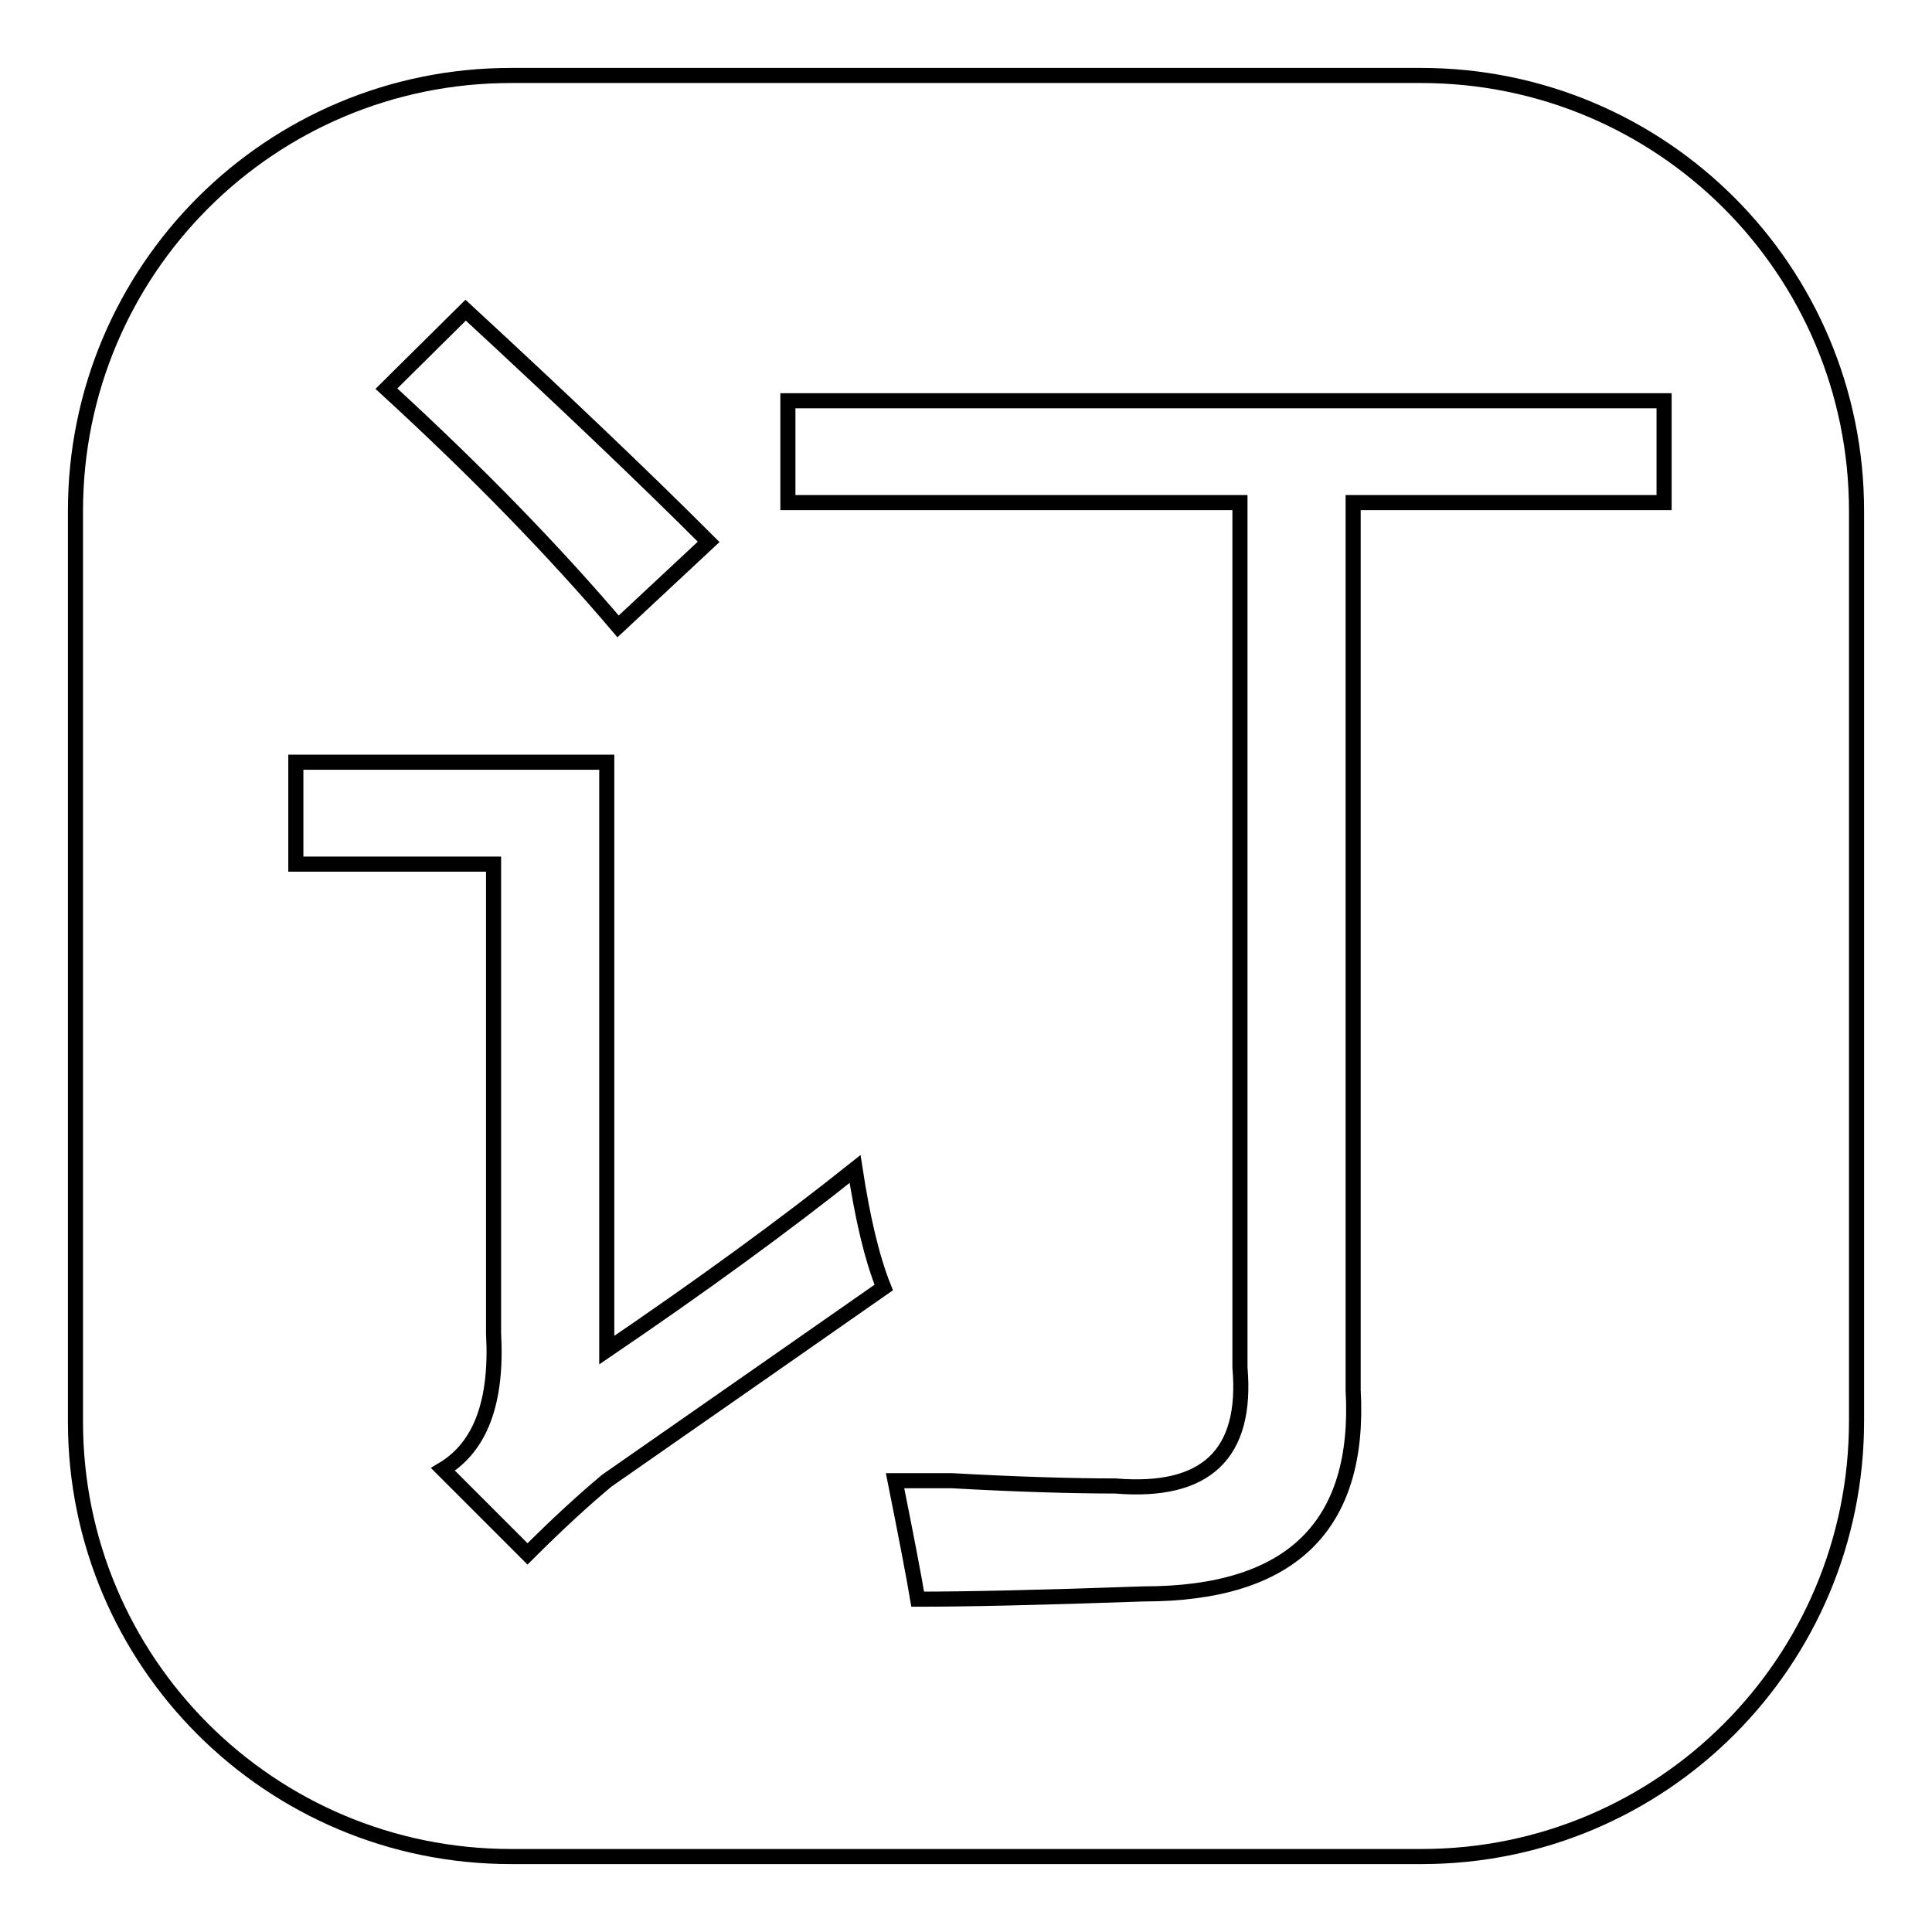 <?xml version="1.0" encoding="utf-8"?>
<!-- Svg Vector Icons : http://www.onlinewebfonts.com/icon -->
<!DOCTYPE svg PUBLIC "-//W3C//DTD SVG 1.1//EN" "http://www.w3.org/Graphics/SVG/1.1/DTD/svg11.dtd">
<svg version="1.1" xmlns="http://www.w3.org/2000/svg" xmlns:xlink="http://www.w3.org/1999/xlink" x="0px" y="0px" viewBox="0 0 256 256" enable-background="new 0 0 256 256" xml:space="preserve">
<g><g><path stroke-width="2" fill-opacity="0" stroke="#000000"  d="M188.3,10H67.7C35.8,10,10,35.8,10,67.7v120.7c0,31.8,25.8,57.6,57.7,57.6h120.7c31.8,0,57.6-25.8,57.6-57.7V67.7C246,35.8,220.2,10,188.3,10z M61.7,41.1c13,12,23.7,22.2,32.2,30.7l-12,11.2c-8.5-10-18.7-20.5-30.7-31.5L61.7,41.1L61.7,41.1z M80.4,196.2c-3,2.5-6.5,5.7-10.5,9.7l-11.2-11.2c5-3,7.2-9,6.7-18v-62.2H39.2V101h41.2v77.9c12.5-8.5,23.5-16.5,32.9-24c1,6.5,2.2,11.7,3.8,15.7C109.1,176.2,96.9,184.7,80.4,196.2L80.4,196.2z M220.5,66.6h-41.2v117.6c1,18-8.2,27-27.7,27c-14,0.5-24,0.7-30,0.7c-0.5-3-1.5-8.2-3-15.7c1,0,3.5,0,7.5,0c9,0.5,16.2,0.7,21.7,0.7c12,1,17.5-4.2,16.5-15.7V66.6h-59.9V53.1h116.1V66.6L220.5,66.6z"/></g></g>
</svg>